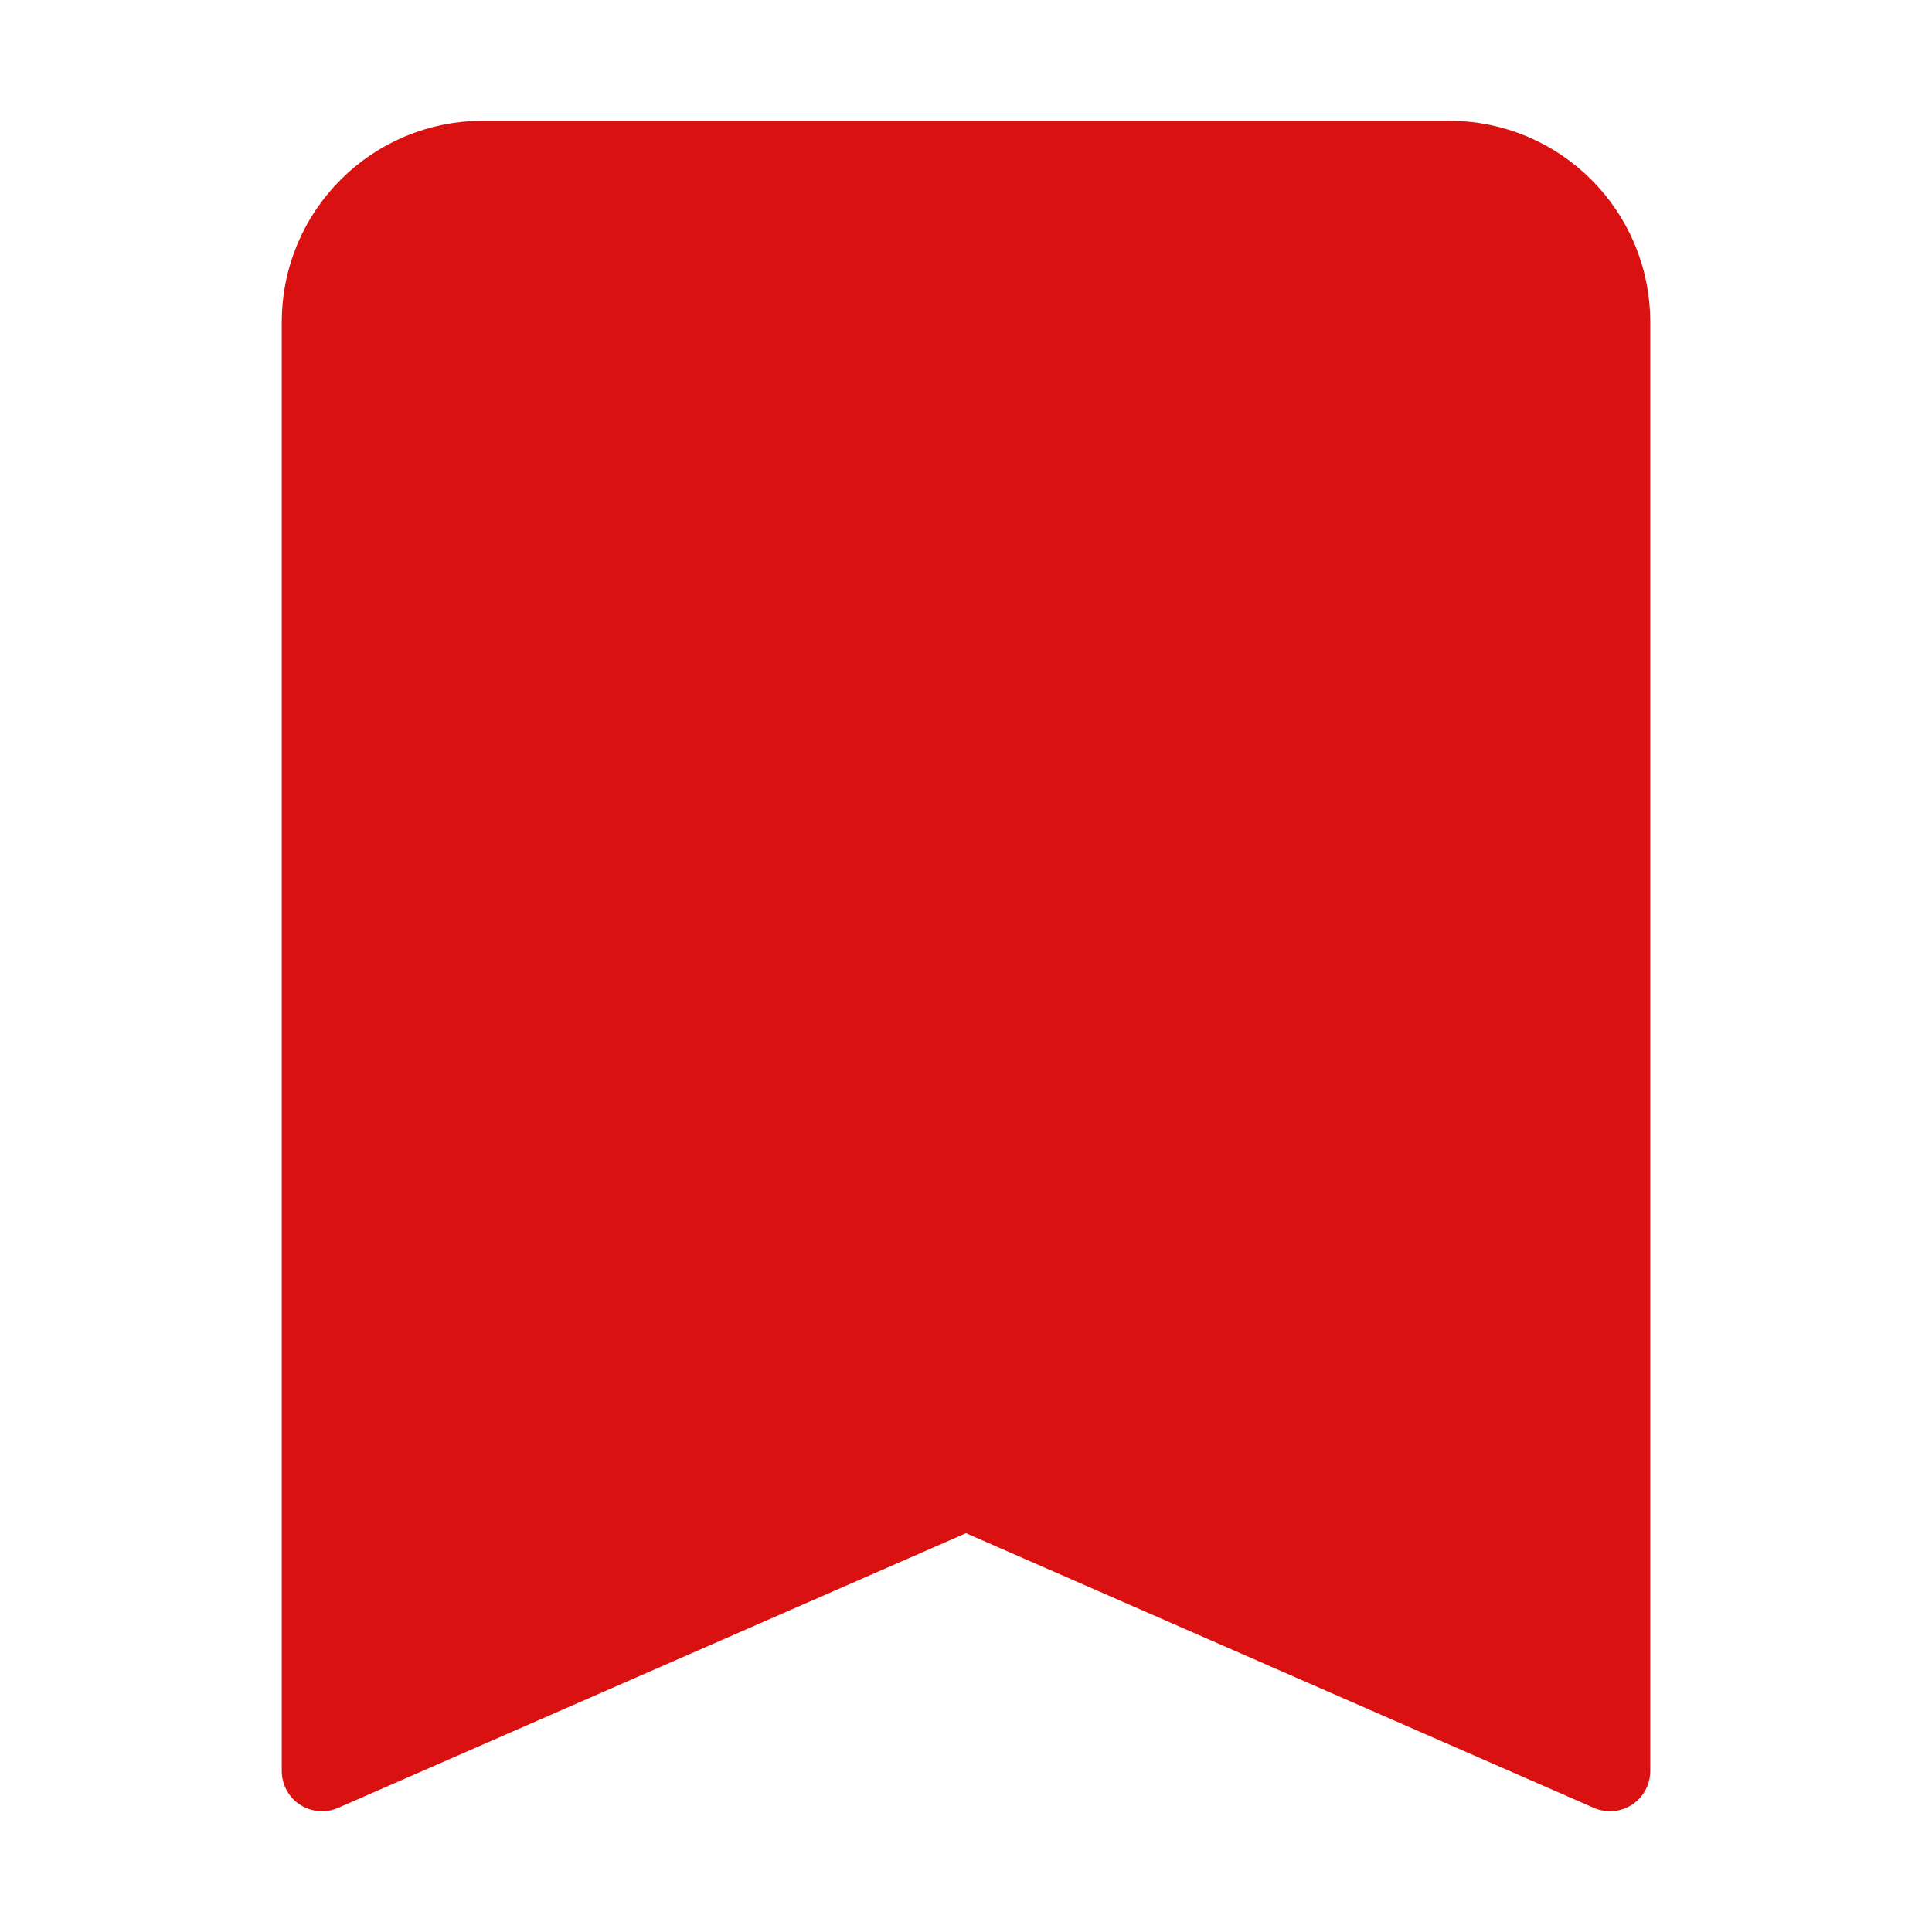 <svg width="24" height="24" viewBox="0 0 24 24" fill="none" xmlns="http://www.w3.org/2000/svg">
<path d="M4 4C4 2.895 4.895 2 6 2H18C19.105 2 20 2.895 20 4V22L12 18.5L4 22V4Z" stroke="#da1111ff" fill="#da1111ff" stroke-linejoin="round"/>
</svg>
